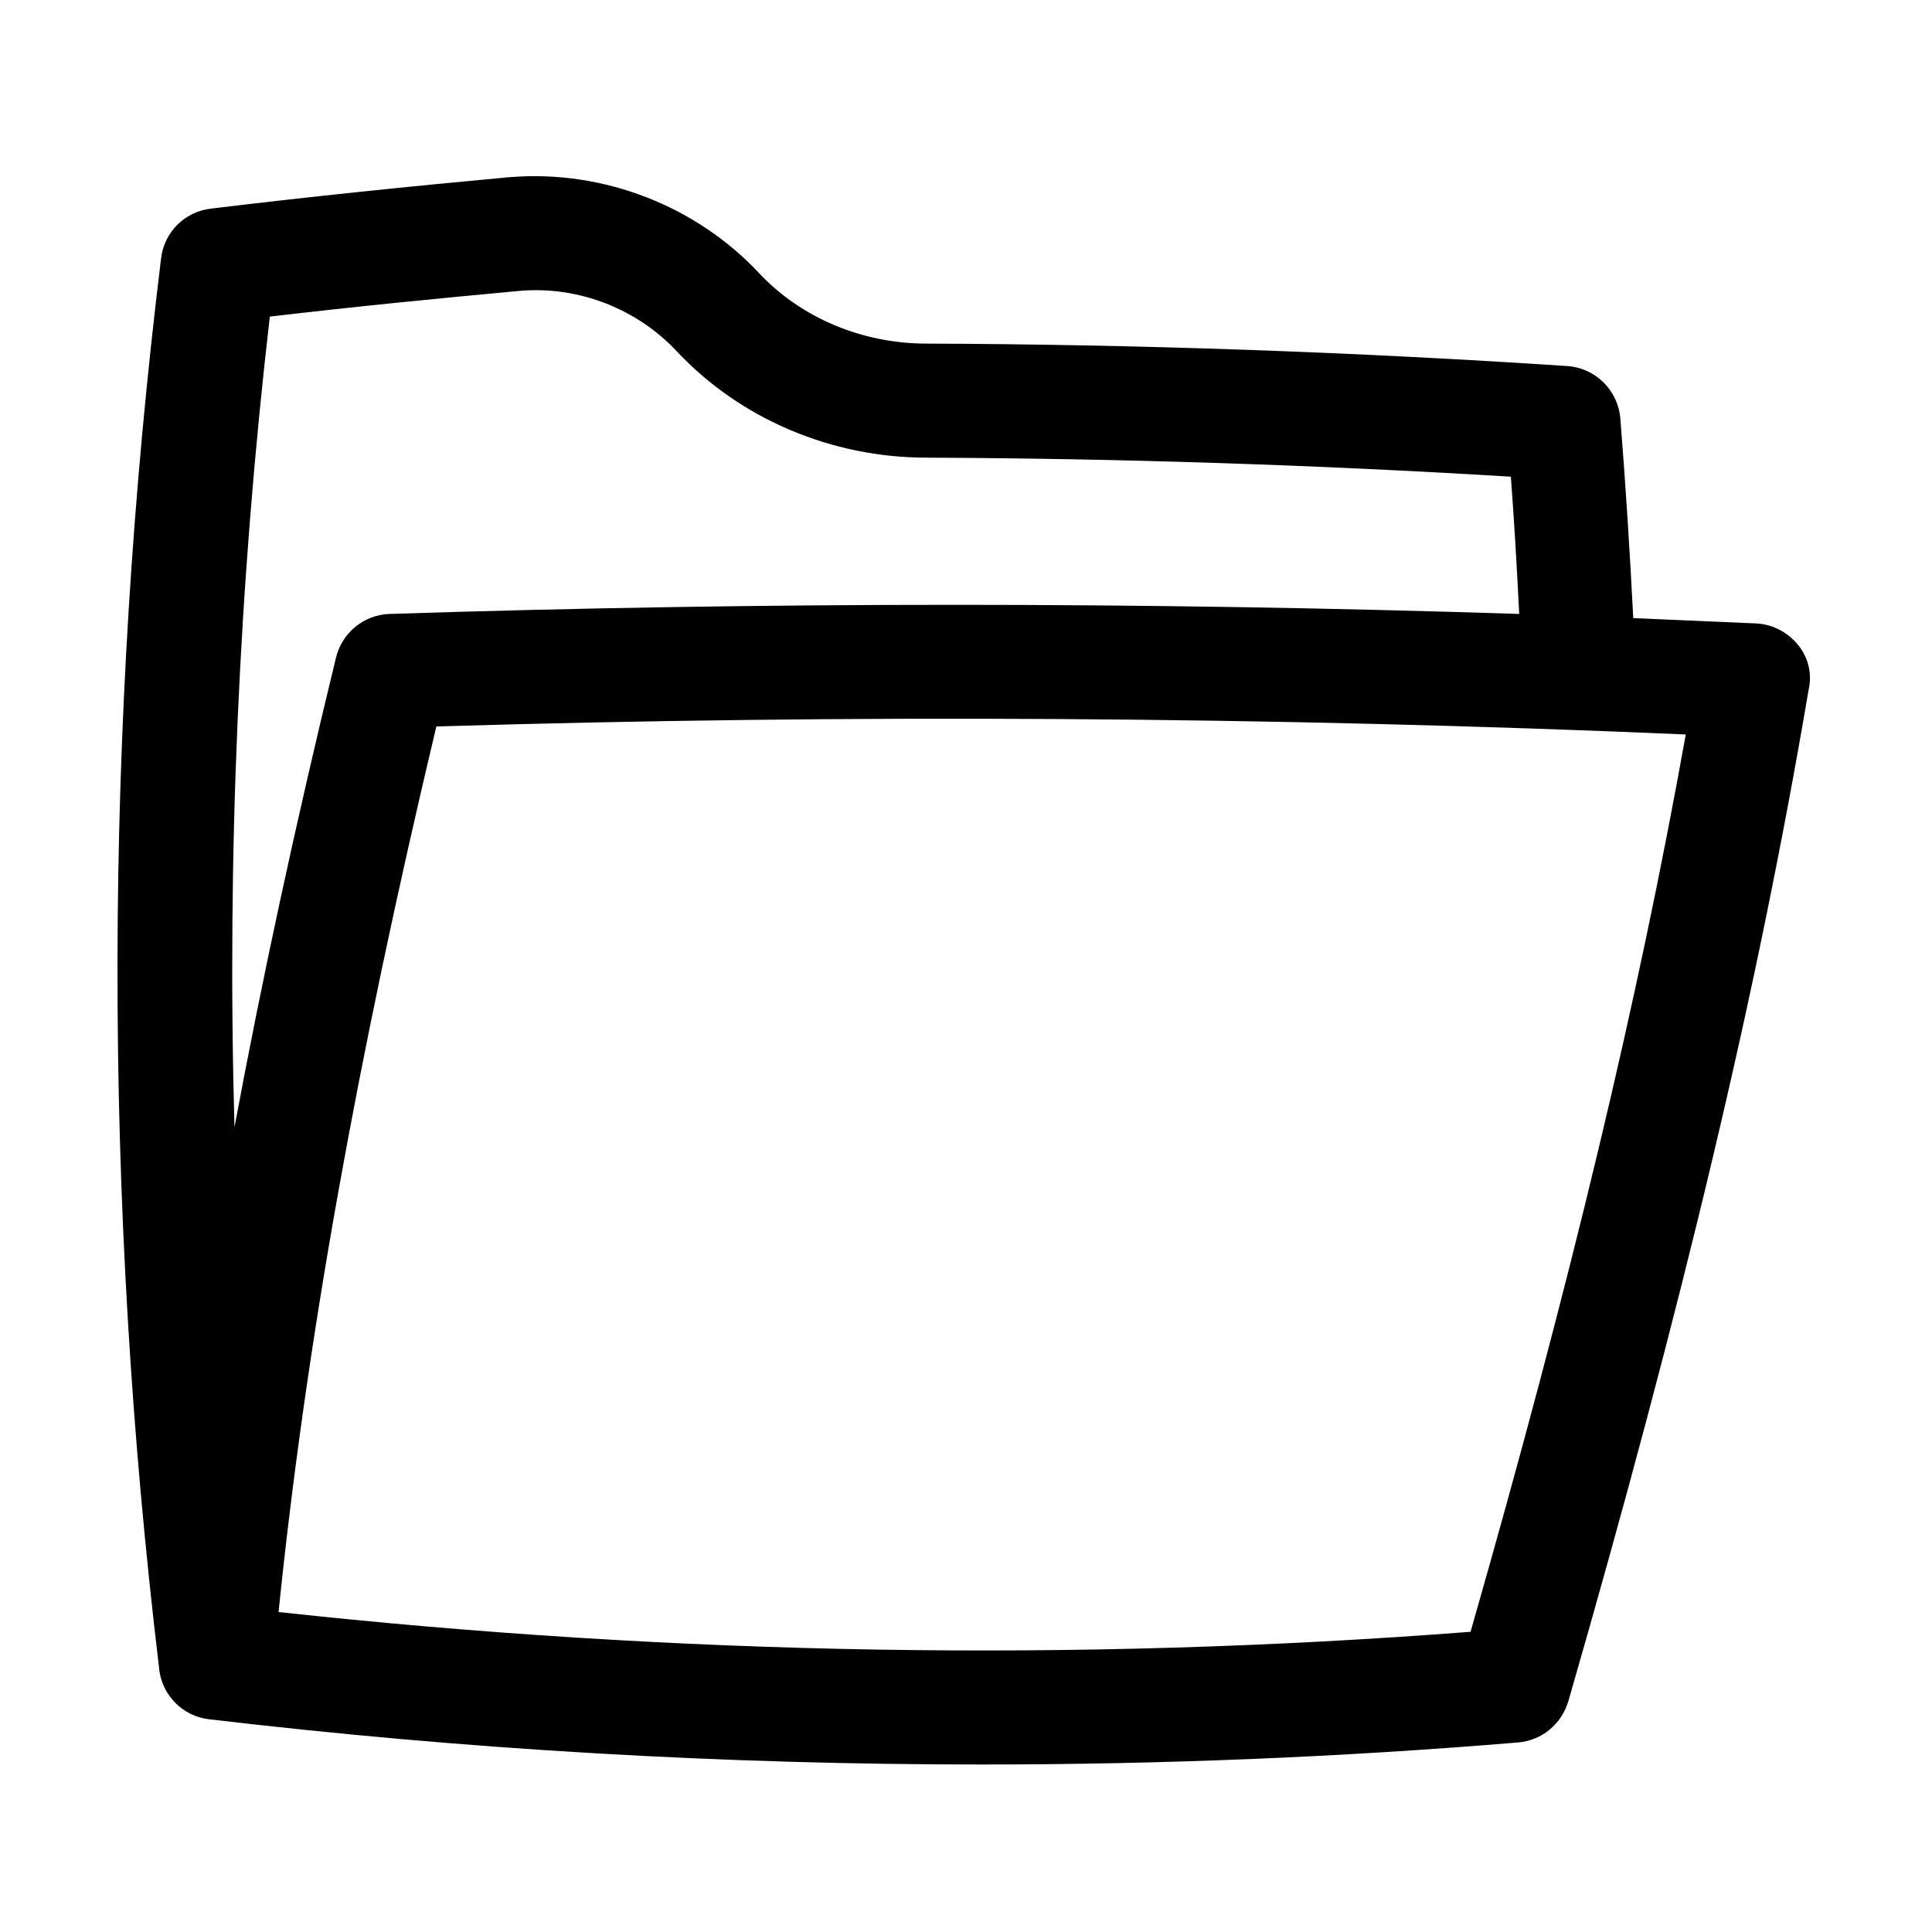 <?xml version="1.0" encoding="UTF-8"?>
<!-- The Best Svg Icon site in the world: iconSvg.co, Visit us! https://iconsvg.co -->
<svg fill="#000000" width="800px" height="800px" version="1.1" viewBox="144 144 512 512" xmlns="http://www.w3.org/2000/svg">
 <path d="m620.46 314.86c-2.719-3.324-6.75-5.441-11.082-5.644-10.781-0.504-21.664-0.906-32.547-1.41-0.906-17.633-2.016-35.367-3.426-52.898-0.605-7.457-6.551-13.402-14.105-13.906-56.426-3.727-113.46-5.742-169.68-5.945h-0.102c-16.93 0-33.051-6.75-44.133-18.438-16.727-18.035-41.414-27.609-65.898-25.695h-0.203c-26.199 2.418-52.898 5.141-79.398 8.363-6.953 0.805-12.395 6.246-13.199 13.199-15.215 123.94-15.418 249.69-0.504 373.73v0.102 0.102c0.805 6.75 6.144 12.395 13.199 13.199 68.113 8.062 136.53 11.992 204.65 11.992 47.66 0 95.121-1.914 142.28-5.844 6.246-0.504 11.488-4.836 13.301-10.883 30.531-105.8 50.18-188.43 63.68-268.03 1.004-4.336-0.102-8.668-2.824-11.992zm-404.96-86.957c22.27-2.621 44.637-4.836 66.605-6.852 15.418-1.211 30.832 4.836 41.414 16.223 16.828 17.836 40.91 28.012 66.102 28.012h0.102c51.188 0.203 103.18 1.914 154.67 5.039 0.906 12.09 1.613 24.184 2.215 36.375-99.555-3.223-200.01-3.223-299.36 0-6.75 0.203-12.594 4.938-14.207 11.586-10.781 44.336-19.648 85.445-26.902 124.44-2.019-71.742 1.105-143.59 9.367-214.82zm318.21 348.54c-104.39 8.062-210.49 6.246-315.89-5.238 7.254-70.938 20.758-146.21 41.816-234.68 110.03-3.324 221.27-2.621 331.11 2.117-12.703 70.832-30.535 145.3-57.035 237.8z"/>
</svg>